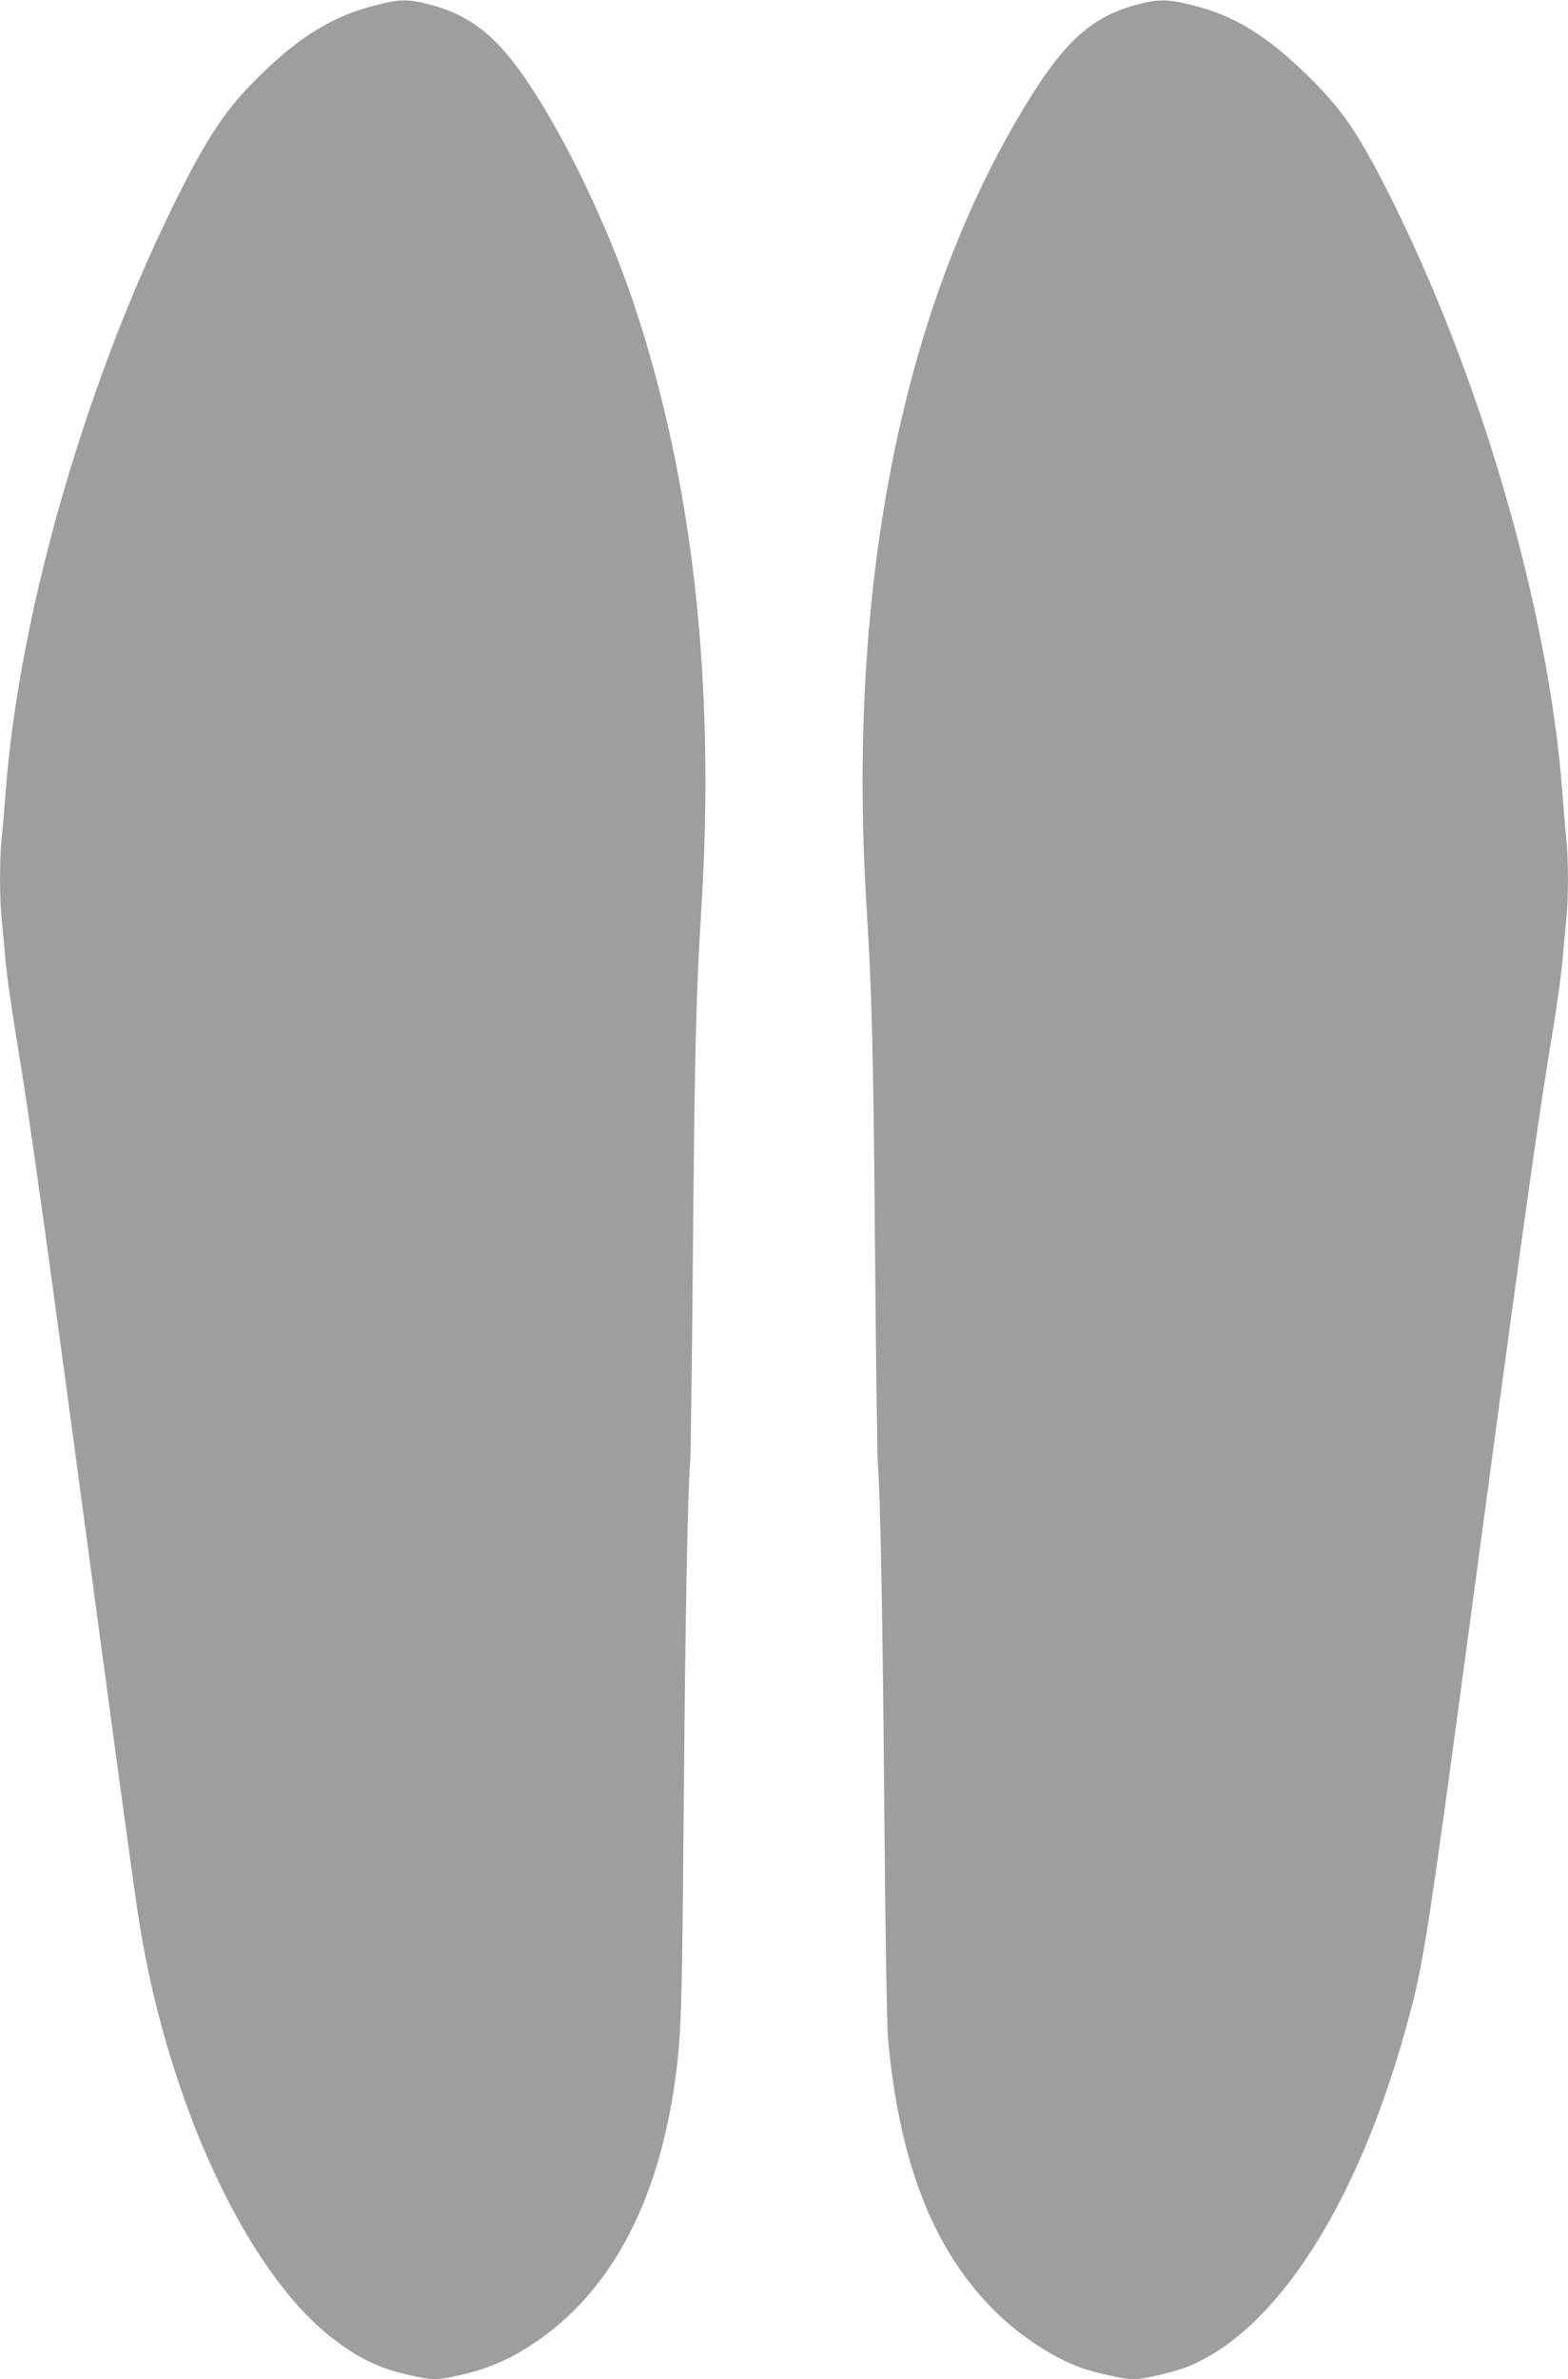 <?xml version="1.0" standalone="no"?>
<!DOCTYPE svg PUBLIC "-//W3C//DTD SVG 20010904//EN"
 "http://www.w3.org/TR/2001/REC-SVG-20010904/DTD/svg10.dtd">
<svg version="1.0" xmlns="http://www.w3.org/2000/svg"
 width="844pt" height="1280pt" viewBox="0 0 844 1280"
 preserveAspectRatio="xMidYMid meet">
<g transform="translate(0,1280) scale(0.1,-0.1)"
fill="#9e9e9e" stroke="none">
<path d="M2015 12770 c-240 -61 -435 -187 -670 -431 -137 -143 -228 -280 -368
-556 -501 -986 -873 -2261 -947 -3248 -6 -82 -15 -191 -21 -242 -12 -118 -12
-329 1 -446 5 -51 14 -150 20 -222 7 -71 32 -249 56 -395 68 -406 154 -1014
404 -2880 152 -1129 239 -1769 261 -1900 155 -962 575 -1867 1033 -2225 147
-114 259 -168 426 -204 116 -26 143 -26 255 -1 171 37 299 95 448 201 387 276
633 749 721 1389 33 242 37 360 46 1435 8 1003 21 1731 35 1893 3 34 10 547
15 1140 9 1069 17 1385 46 1847 74 1208 -47 2290 -362 3234 -140 419 -365 890
-575 1202 -163 243 -309 358 -523 414 -120 31 -163 31 -301 -5z"/>
<path d="M6119 12775 c-260 -70 -410 -214 -649 -625 -630 -1083 -909 -2547
-806 -4225 29 -460 37 -777 46 -1853 5 -596 12 -1111 15 -1145 14 -161 27
-889 35 -1887 5 -617 14 -1145 20 -1210 62 -672 245 -1136 576 -1464 138 -137
319 -254 474 -308 74 -25 226 -58 270 -58 53 0 215 37 290 67 476 188 917 872
1180 1831 97 354 104 399 410 2677 227 1691 308 2264 375 2660 24 143 48 319
55 390 6 72 15 171 20 222 13 116 13 314 1 440 -6 54 -15 166 -21 248 -75 990
-442 2250 -942 3238 -159 312 -238 428 -406 597 -240 239 -417 348 -659 406
-124 29 -172 29 -284 -1z"/>
</g>
</svg>
